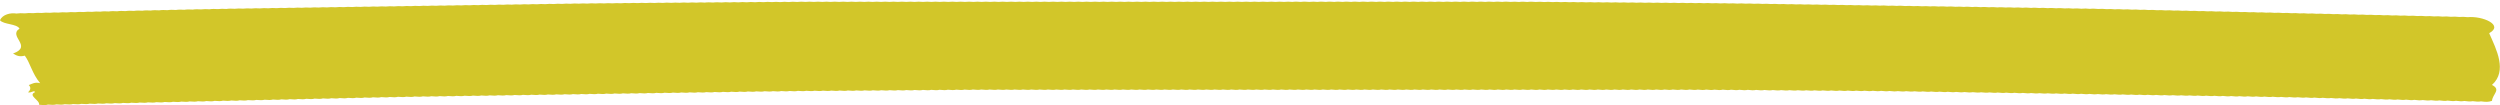 <svg xmlns="http://www.w3.org/2000/svg" xmlns:xlink="http://www.w3.org/1999/xlink" id="Layer_1" width="402" height="16.9" viewBox="0 0 402 16.9"><defs><clipPath id="clippath"><rect width="402" height="16.9" style="fill:none;"></rect></clipPath></defs><g style="clip-path:url(#clippath);"><path d="M400.3,5.31c2.32-1.28-1.05-2.77-3.51-2.55-.46-.06-.91-.07-1.35-.03-.45-.06-.91-.07-1.35-.03-.45-.06-.91-.07-1.35-.03-.46-.06-.91-.07-1.35-.03-.45-.06-.92-.07-1.35-.03-.46-.06-.91-.07-1.35-.03-.45-.06-.91-.07-1.35-.03-.45-.06-.91-.07-1.35-.03-.46-.06-.92-.07-1.35-.03-.45-.06-.91-.07-1.35-.03-.46-.06-.91-.07-1.35-.03-.46-.06-.91-.07-1.35-.03-.45-.06-.92-.07-1.35-.03-.46-.06-.92-.07-1.35-.03-.45-.06-.91-.07-1.35-.03-.46-.06-.92-.07-1.35-.03-.46-.06-.92-.07-1.35-.03-.45-.06-.92-.07-1.35-.03-.46-.06-.92-.07-1.35-.03-.46-.06-.91-.07-1.35-.03-.45-.06-.92-.07-1.35-.03-.46-.06-.92-.07-1.35-.03-.45-.06-.92-.07-1.35-.03-.45-.06-.92-.07-1.35-.03-.46-.06-.92-.07-1.35-.03-.45-.06-.91-.07-1.35-.03-.45-.05-.92-.07-1.35-.03-.46-.06-.91-.07-1.35-.03-.46-.06-.91-.07-1.35-.03-.45-.06-.92-.07-1.35-.03-.46-.06-.92-.07-1.35-.03-.46-.06-.92-.07-1.35-.03-.46-.06-.92-.07-1.35-.03-.46-.06-.92-.07-1.35-.03-.46-.05-.91-.07-1.35-.03-.46-.06-.92-.07-1.35-.03-.46-.05-.92-.07-1.35-.03-.46-.06-.92-.07-1.35-.03-.45-.06-.92-.07-1.35-.03-.46-.06-.92-.07-1.35-.03-.46-.06-.92-.07-1.35-.03-.45-.05-.92-.07-1.35-.02-.46-.06-.92-.07-1.35-.03-.46-.06-.92-.07-1.35-.03-.46-.05-.92-.07-1.35-.02-.46-.06-.92-.07-1.35-.02-.46-.05-.92-.07-1.35-.02-.46-.06-.92-.07-1.35-.03-.46-.05-.92-.07-1.35-.02-.46-.05-.92-.07-1.35-.02-.46-.05-.92-.07-1.35-.02-.46-.05-.92-.07-1.35-.02-.46-.05-.92-.07-1.35-.02-.46-.05-.92-.07-1.35-.02-.46-.05-.92-.07-1.35-.02-.46-.05-.92-.07-1.35-.02-.46-.05-.92-.07-1.35-.02-.46-.05-.92-.07-1.35-.02-.46-.05-.92-.07-1.35-.02-.46-.05-.92-.07-1.35-.02-.46-.05-.92-.06-1.35-.02-.46-.05-.92-.07-1.35-.02-.46-.05-.92-.07-1.35-.02-.46-.05-.92-.07-1.35-.02-.46-.05-.92-.06-1.35-.02-.46-.05-.92-.06-1.35-.02-.46-.05-.92-.06-1.35-.02-.46-.05-.92-.07-1.35-.02-.46-.05-.92-.06-1.35-.02-.46-.05-.92-.07-1.35-.02-.46-.05-.92-.06-1.35-.02-.46-.05-.92-.06-1.35-.02-.46-.05-.92-.06-1.35-.02-.46-.05-.92-.06-1.35-.02-.46-.05-.92-.06-1.35-.02-.46-.05-.92-.06-1.35-.02-.46-.05-.92-.06-1.35-.02-.46-.05-.92-.06-1.35-.02-.46-.05-.92-.06-1.35-.02-.46-.05-.92-.06-1.35-.02-.46-.05-.92-.06-1.35-.02-.46-.05-.92-.06-1.35-.02-.46-.05-.92-.06-1.35-.02-.46-.05-.92-.06-1.35-.02-.46-.05-.92-.06-1.35-.02-.46-.05-.92-.06-1.35-.02-.46-.05-.92-.06-1.35-.01-.46-.05-.92-.06-1.35-.02-.46-.05-.92-.06-1.35-.01-.46-.05-.92-.06-1.35-.02-.46-.05-.92-.06-1.35-.01-.46-.05-.92-.06-1.35-.01-.46-.05-.92-.06-1.35-.01-.46-.05-.92-.06-1.35-.01-.46-.05-.92-.06-1.35-.01-.46-.05-.92-.06-1.35-.01-.46-.05-.92-.06-1.35-.01-.46-.05-.92-.06-1.35-.01-.46-.05-.92-.06-1.35-.01-.46-.05-.92-.06-1.35-.01-.46-.05-.92-.06-1.35-.01-.46-.05-.92-.06-1.35-.01-.46-.05-.92-.06-1.35-.01-.46-.05-.92-.06-1.35-.01-.46-.05-.92-.06-1.35-.01-.46-.05-.92-.06-1.35-.01-.46-.05-.92-.06-1.35-.01-.46-.05-.92-.06-1.35-.01-.46-.05-.92-.06-1.35-.01-.46-.05-.92-.06-1.35-.01-.46-.05-.92-.06-1.35-.01-.46-.05-.92-.06-1.35,0-.46-.05-.92-.06-1.35,0-.46-.05-.92-.06-1.35-.01-.46-.05-.92-.06-1.35,0-.46-.05-.92-.06-1.35,0-.46-.05-.92-.06-1.35,0-.46-.05-.92-.06-1.35,0-.46-.05-.92-.06-1.35,0-.46-.05-.92-.06-1.35,0-.46-.05-.92-.06-1.35,0-.46-.05-.92-.06-1.35,0-.46-.05-.92-.06-1.35,0-.46-.05-.92-.06-1.35,0-.46-.05-.92-.06-1.35,0-.46-.05-.92-.06-1.35,0-.46-.05-.92-.06-1.35,0-.46-.05-.92-.06-1.35,0-.46-.05-.92-.06-1.35,0-.46-.05-.92-.06-1.35,0-.46-.05-.92-.06-1.35,0-.46-.05-.92-.06-1.35,0-.46-.05-.92-.06-1.35,0-.46-.05-.92-.06-1.35,0-.46-.05-.92-.06-1.35,0-.46-.05-.92-.06-1.35,0-.46-.05-.92-.06-1.35,0-.46-.05-.92-.05-1.35,0-.46-.05-.92-.06-1.35,0-.46-.05-.92-.06-1.35,0-.46-.05-.92-.05-1.35,0-.46-.05-.92-.05-1.35,0-.46-.05-.92-.05-1.35,0-.46-.05-.92-.05-1.35,0-.46-.05-.92-.05-1.35,0-.46-.05-.92-.05-1.35,0-.46-.05-.92-.05-1.35,0-.46-.05-.92-.05-1.35,0-.46-.05-.92-.05-1.35,0-.46-.05-.92-.05-1.35,0-.46-.05-.92-.05-1.35,0-.46-.05-.92-.05-1.35,0-.46-.05-.92-.05-1.35,0-.46-.05-.92-.05-1.35,0-.46-.05-.92-.05-1.35,0-.46-.05-.92-.05-1.35,0-.46-.05-.92-.05-1.35,0-.46-.05-.92-.05-1.35,0-.46-.05-.92-.05-1.35,0-.46-.05-.92-.05-1.35,0-.46-.05-.92-.05-1.35,0-.46-.05-.92-.05-1.35,0-.46-.05-.92-.05-1.35,0-.46-.05-.92-.05-1.35,0-.46-.05-.92-.05-1.35,0-.46-.05-.92-.05-1.35,0-.46-.05-.92-.05-1.35,0-.46-.05-.92-.05-1.35,0-.46-.05-.92-.05-1.35,0-.46-.05-.92-.05-1.35,0-.46-.05-.92-.05-1.35,0-.46-.05-.92-.05-1.35,0-.46-.05-.92-.05-1.35,0-.46-.05-.92-.05-1.35,0-.46-.05-.92-.05-1.35,0-.46-.05-.92-.05-1.35,0-.46-.05-.92-.05-1.35,0-.46-.05-.92-.05-1.35,0-.46-.05-.92-.05-1.35,0-.46-.05-.92-.05-1.35,0-.46-.05-.92-.05-1.35,0-.46-.05-.92-.05-1.35,0-.46-.05-.92-.05-1.35,0-.46-.05-.92-.05-1.35,0-.46-.05-.92-.05-1.35,0-.46-.05-.92-.05-1.35,0-.46-.05-.92-.05-1.35,0-.46-.05-.92-.05-1.35,0-.46-.05-.92-.05-1.35,0-.46-.05-.92-.05-1.35,0-.46-.05-.92-.05-1.35,0-.46-.05-.92-.05-1.35,0-.46-.05-.92-.05-1.35,0-.46-.05-.92-.05-1.35,0-.46-.05-.92-.05-1.35,0-.46-.05-.92-.05-1.35,0-.46-.05-.92-.05-1.35,0-.46-.05-.92-.05-1.35,0-.46-.05-.92-.05-1.35.01-.46-.05-.92-.05-1.35.01-.46-.05-.92-.05-1.35.01-.46-.05-.92-.05-1.35,0-.46-.05-.92-.05-1.35.01-.46-.05-.92-.05-1.35.01-.46-.05-.92-.05-1.35.01-.46-.05-.92-.05-1.35.01-.46-.05-.92-.05-1.35.01-.46-.05-.92-.05-1.35.01-.46-.04-.92-.05-1.35.01-.46-.04-.92-.05-1.35.01-.46-.05-.92-.05-1.35.01-.46-.05-.92-.05-1.35.01-.46-.05-.92-.05-1.35.01-.46-.04-.92-.04-1.35.01-.46-.05-.92-.05-1.35.01-.46-.04-.92-.04-1.35.01-.46-.04-.92-.04-1.35.01-.46-.04-.92-.04-1.35.01-.46-.04-.92-.04-1.35.01-.46-.04-.92-.04-1.35.02-.46-.04-.92-.04-1.35.01-.46-.04-.92-.04-1.35.01-.46-.04-.92-.04-1.35.01-.46-.04-.92-.04-1.35.02-.46-.04-.92-.04-1.35.01-.46-.04-.92-.04-1.35.02-.46-.04-.92-.04-1.35.02-.46-.04-.92-.04-1.35.02-.46-.04-.92-.04-1.35.02-.46-.04-.92-.04-1.35.02-.46-.04-.92-.04-1.35.02-.46-.04-.92-.04-1.35.02-.46-.04-.92-.04-1.35.02-.46-.04-.92-.04-1.35.02-.46-.04-.92-.04-1.35.02-.46-.04-.92-.04-1.35.02-.46-.04-.92-.04-1.35.02-.46-.04-.92-.04-1.35.02-.46-.04-.92-.04-1.35.02-.46-.04-.92-.04-1.35.02-.46-.04-.92-.04-1.35.02-.46-.04-.92-.04-1.35.02-.46-.04-.92-.04-1.35.02-.46-.04-.92-.04-1.35.02-.46-.04-.92-.04-1.35.02-.46-.04-.92-.04-1.35.02-.46-.04-.92-.04-1.35.02-.46-.04-.92-.04-1.35.02-.46-.04-.92-.04-1.35.02-.46-.04-.92-.04-1.35.02-.46-.04-.92-.04-1.35.02-.46-.04-.92-.04-1.35.02-.46-.04-.92-.04-1.35.02-.46-.04-.92-.04-1.35.02-.46-.04-.92-.04-1.35.02-.46-.04-.92-.04-1.35.02-.46-.04-.92-.04-1.35.02-.46-.04-.92-.04-1.35.02-.46-.04-.92-.04-1.35.02-.46-.04-.92-.04-1.35.02-.46-.04-.92-.04-1.35.02-.46-.04-.92-.04-1.35.02-.46-.04-.92-.04-1.35.02-.46-.04-.92-.04-1.35.02-.46-.04-.92-.04-1.35.02-.46-.04-.92-.04-1.35.02-.46-.04-.92-.04-1.35.03-.46-.04-.92-.04-1.35.02-.46-.04-.92-.04-1.35.03-.46-.04-.92-.04-1.35.02-.46-.04-.92-.04-1.35.03-.46-.04-.92-.04-1.35.03-.46-.04-.92-.04-1.35.03-.46-.04-.92-.04-1.35.03-.46-.04-.92-.04-1.35.03-.46-.04-.92-.04-1.35.03-.46-.04-.92-.04-1.35.03-.46-.04-.92-.04-1.35.03-.46-.04-.92-.04-1.35.03-.46-.04-.92-.04-1.35.03-.46-.04-.92-.04-1.35.03-.46-.04-.92-.04-1.35.03-.46-.04-.92-.03-1.35.03-.46-.04-.92-.03-1.35.03-.46-.04-.92-.03-1.35.03-.46-.04-.92-.03-1.35.03-.46-.04-.92-.03-1.35.03-.46-.04-.92-.03-1.35.03-.46-.04-.92-.03-1.35.03-.46-.04-.92-.03-1.35.03-.46-.04-.92-.03-1.35.03-.46-.04-.92-.03-1.35.03C1.74,2.02.39,2.31,0,3.26c.61.71,2.68.54,3.14,1.34-1.91,1.23,2.2,2.82-1.04,4.01.62.39,1.11.55,1.89.34.87,1.17,1.17,2.88,2.47,4.43-.84-.22-1.26.08-1.83.3.41.4.26.85-.13,1.16.59.15.93-.4,1.15-.03-1.27.55.8,1.28.64,2.04.69.06,1.03.09,1.43-.03.62.05.96.07,1.34-.03.62.05.96.07,1.34-.03.62.05.96.07,1.34-.03.62.05.96.07,1.34-.03.62.05.96.07,1.34-.03.62.05.96.07,1.34-.03.62.05.96.07,1.34-.03.62.05.96.07,1.34-.03.62.05.96.07,1.34-.03.62.05.96.07,1.34-.03.62.05.96.07,1.34-.03.62.05.96.07,1.34-.03.62.05.96.07,1.34-.03.62.05.96.07,1.34-.03.62.05.96.07,1.34-.03.62.05.96.07,1.34-.03.62.05.96.07,1.34-.03.62.05.96.07,1.34-.03.62.06.96.07,1.34-.03.62.06.96.08,1.34-.03.62.06.96.07,1.34-.03.62.05.96.07,1.34-.03.62.06.96.08,1.34-.03.62.06.96.07,1.34-.03.62.05.96.07,1.34-.03.62.05.96.07,1.34-.03.62.06.96.07,1.34-.03.62.06.96.08,1.34-.03.62.06.96.08,1.34-.03.62.06.96.08,1.34-.03.62.06.96.08,1.34-.03.62.06.96.08,1.34-.03.62.06.96.08,1.34-.03.62.06.96.08,1.34-.03.62.06.96.08,1.34-.03.62.06.96.08,1.34-.03.62.06.96.08,1.34-.03.62.06.96.08,1.34-.03.62.06.96.08,1.34-.03.62.06.96.08,1.34-.03.62.06.96.08,1.34-.02.62.06.96.08,1.34-.03.62.06.96.08,1.34-.02.62.06.96.08,1.34-.03.62.06.96.08,1.34-.02.62.06.96.08,1.34-.02.62.06.96.08,1.34-.02.62.06.96.08,1.34-.02.62.06.96.08,1.34-.02.62.06.96.08,1.34-.02.62.06.96.08,1.34-.02.62.06.96.08,1.34-.02.62.06.96.08,1.34-.02.62.06.96.08,1.34-.02.62.06.96.08,1.34-.02.62.06.96.08,1.34-.02.62.06.96.08,1.34-.02.62.06.96.08,1.34-.02.62.06.96.08,1.34-.02.62.06.96.08,1.34-.02.62.06.96.08,1.34-.02.62.06.96.08,1.34-.02.62.06.96.08,1.34-.02.62.06.96.08,1.34-.02.62.06.96.08,1.34-.02.62.06.96.08,1.34-.02.62.06.96.08,1.34-.02.62.06.96.08,1.34-.02.62.06.96.08,1.34-.02.62.06.96.08,1.34-.02.62.06.96.08,1.34-.02.62.06.96.08,1.34-.02.62.06.96.08,1.34-.02.62.06.96.08,1.34-.02.62.06.96.08,1.34-.02.62.06.96.08,1.34-.02.62.06.96.08,1.34-.02.62.06.96.08,1.34-.02.62.06.96.08,1.34-.02.62.06.96.08,1.34-.02.62.06.96.08,1.34-.02.62.06.96.08,1.34-.02.62.06.96.08,1.34-.02.62.06.96.08,1.34-.02.62.06.96.08,1.34-.02.62.06.96.08,1.34-.02.62.06.96.08,1.34-.01.62.06.96.08,1.34-.02.62.06.96.08,1.34-.01.62.06.96.08,1.34-.02.62.06.96.08,1.34-.01.62.06.96.08,1.34-.01.62.06.96.08,1.34-.01.62.06.96.08,1.34-.01.62.06.96.08,1.34-.01.62.06.96.09,1.34-.01.62.06.96.09,1.34-.01.62.06.96.09,1.34-.01.62.06.96.09,1.34-.01.62.06.96.09,1.34-.01.62.06.96.09,1.34-.01.62.06.96.09,1.34-.01.62.06.96.09,1.34-.01.62.06.96.09,1.34-.01.62.06.96.09,1.34-.01.62.06.96.09,1.34-.01.62.06.96.09,1.34-.01.62.06.96.09,1.34-.01.62.06.96.09,1.34-.01.62.06.96.09,1.34-.01.62.06.96.09,1.34-.01.62.06.96.09,1.34,0,.62.06.96.09,1.34,0,.62.06.96.09,1.34,0,.62.06.96.09,1.34,0,.62.06.96.09,1.34,0,.62.06.96.09,1.34,0,.62.06.96.09,1.34,0,.62.06.95.09,1.34,0,.62.06.96.09,1.34,0,.62.06.95.09,1.34,0,.62.06.95.09,1.34,0,.62.06.96.09,1.34,0,.62.06.96.09,1.34,0,.62.06.95.09,1.34,0,.62.06.96.09,1.34,0,.62.06.95.09,1.34,0,.62.06.96.09,1.34,0,.62.06.95.09,1.34,0,.62.06.95.09,1.34,0,.62.06.95.09,1.34,0,.62.06.95.09,1.34,0,.62.06.95.09,1.34,0,.62.06.95.09,1.34,0,.62.06.95.09,1.34,0,.62.06.96.09,1.34,0,.62.07.95.09,1.34,0,.62.06.95.09,1.34,0,.62.06.95.09,1.34,0,.62.06.95.09,1.34,0,.62.06.95.09,1.34,0,.62.07.96.09,1.34,0,.62.07.95.09,1.34,0,.62.06.95.09,1.34,0,.62.06.95.09,1.34,0,.62.06.95.09,1.34,0,.62.06.95.09,1.34,0,.62.07.95.09,1.34,0,.62.07.95.09,1.34,0,.62.06.95.09,1.34,0,.62.07.95.09,1.34,0,.62.06.95.09,1.34,0,.62.07.95.09,1.34,0,.62.07.95.09,1.34,0,.62.07.95.09,1.34,0,.62.07.95.09,1.34,0,.62.07.95.09,1.34,0,.62.07.95.09,1.34,0,.62.07.95.09,1.34,0,.62.07.95.09,1.34,0,.62.07.95.09,1.34,0,.62.07.95.09,1.34,0,.62.07.95.09,1.34,0,.62.07.95.09,1.34,0,.62.07.95.09,1.34,0,.62.07.95.09,1.34,0,.62.07.95.09,1.34,0,.62.07.95.09,1.34,0,.62.07.95.09,1.34,0,.62.07.95.09,1.34,0,.62.07.95.09,1.34,0,.62.07.95.09,1.34,0,.62.07.95.09,1.34,0,.62.07.95.1,1.34,0,.62.07.95.1,1.34,0,.62.07.95.09,1.34,0,.62.07.95.09,1.34,0,.61.07.95.09,1.34,0,.62.07.95.1,1.34,0,.62.07.95.1,1.34,0,.62.07.95.09,1.34,0,.62.07.95.1,1.34,0,.62.07.95.1,1.34,0,.61.07.95.1,1.34,0,.62.07.95.1,1.34,0,.61.07.95.1,1.34,0,.61.07.95.1,1.34,0,.61.07.95.1,1.34,0,.61.07.95.1,1.34,0,.62.07.95.1,1.34,0,.61.07.95.1,1.34,0,.61.07.95.1,1.34,0,.62.07.95.1,1.34,0,.62.07.95.1,1.34,0,.62.07.95.1,1.34,0,.62.07.95.1,1.34,0,.61.07.95.1,1.34,0,.61.07.95.1,1.34.01.61.07.95.1,1.34,0,.61.07.95.1,1.34.01.61.07.95.1,1.34,0,.61.07.95.1,1.34.01.61.07.95.1,1.34.01.61.07.95.1,1.34.01.61.07.95.1,1.34.01.62.07.95.1,1.34.01.62.07.95.1,1.34.01.61.07.95.1,1.34.01.61.07.95.1,1.34.01.61.07.95.1,1.34.01.61.07.95.1,1.34.01.61.07.95.1,1.34.01.61.07.95.1,1.34.01.61.07.95.1,1.34.01.61.07.95.1,1.34.01.61.07.95.1,1.34.01.61.07.95.1,1.34.01.61.07.95.1,1.34.01.61.07.95.1,1.34.01.61.07.95.1,1.34.01.61.07.95.1,1.34.02.61.07.95.1,1.34.02.61.07.95.1,1.34.01.61.07.95.1,1.34.02.61.07.95.1,1.34.02.61.07.95.1,1.34.02.61.07.95.1,1.34.02.61.07.95.1,1.34.02.61.07.95.1,1.34.02.61.07.95.1,1.34.02.61.07.95.1,1.34.02.61.07.95.1,1.34.02.61.07.95.1,1.34.02.61.07.95.1,1.34.02.61.07.95.1,1.34.02.61.07.95.1,1.34.02.61.07.95.1,1.34.02.61.07.95.1,1.34.02.61.07.95.1,1.34.02.61.07.95.1,1.34.02.61.07.95.1,1.34.02.61.07.95.1,1.34.02.61.07.95.1,1.34.02.61.07.95.1,1.34.02.61.07.95.1,1.34.02.61.07.95.1,1.34.02.61.07.95.1,1.34.02.61.07.95.1,1.34.02.61.07.95.1,1.34.02.61.07.95.1,1.34.02.61.07.95.1,1.34.02.61.07.95.1,1.34.02.61.07.95.1,1.34.02.61.07.95.11,1.34.02.61.07.95.1,1.34.02.61.07.95.1,1.34.02.61.07.95.1,1.34.02.61.07.95.1,1.34.02.61.07.95.11,1.34.02.61.07.95.11,1.34.02.61.07.95.11,1.34.02.61.08.95.11,1.34.02.61.07.95.11,1.34.02.61.07.95.11,1.34.02.61.07.95.11,1.34.02.61.08.95.11,1.34.03.61.07.95.11,1.34.02.61.07.95.11,1.34.03.61.07.95.11,1.34.02.61.07.95.11,1.34.03.61.07.95.11,1.34.03.61.07.95.11,1.34.03.61.07.95.11,1.34.03.61.07.95.11,1.34.03.61.08.95.11,1.34.03.61.08.94.11,1.34.03.61.08.95.11,1.34.03.61.08.95.11,1.34.03.61.08.95.11,1.34.03.61.07.95.11,1.34.03.61.08.95.11,1.34.03.61.08.95.11,1.34.03.61.08.95.11,1.34.03.61.08.95.11,1.34.03.61.08.94.11,1.34.03.61.08.95.11,1.34.03.61.08.95.11,1.34.03.61.08.95.11,1.34.03.61.08.94.11,1.34.03.61.08.95.11,1.34.03.61.08.95.11,1.34.03.61.08.95.11,1.34.03.81.1,1.12.13,1.77-.08.1-1.11,1.52-1.79,0-2.56,2.51-2.23.71-5.72-.43-8.27" style="fill:#d2c629;"></path></g></svg>